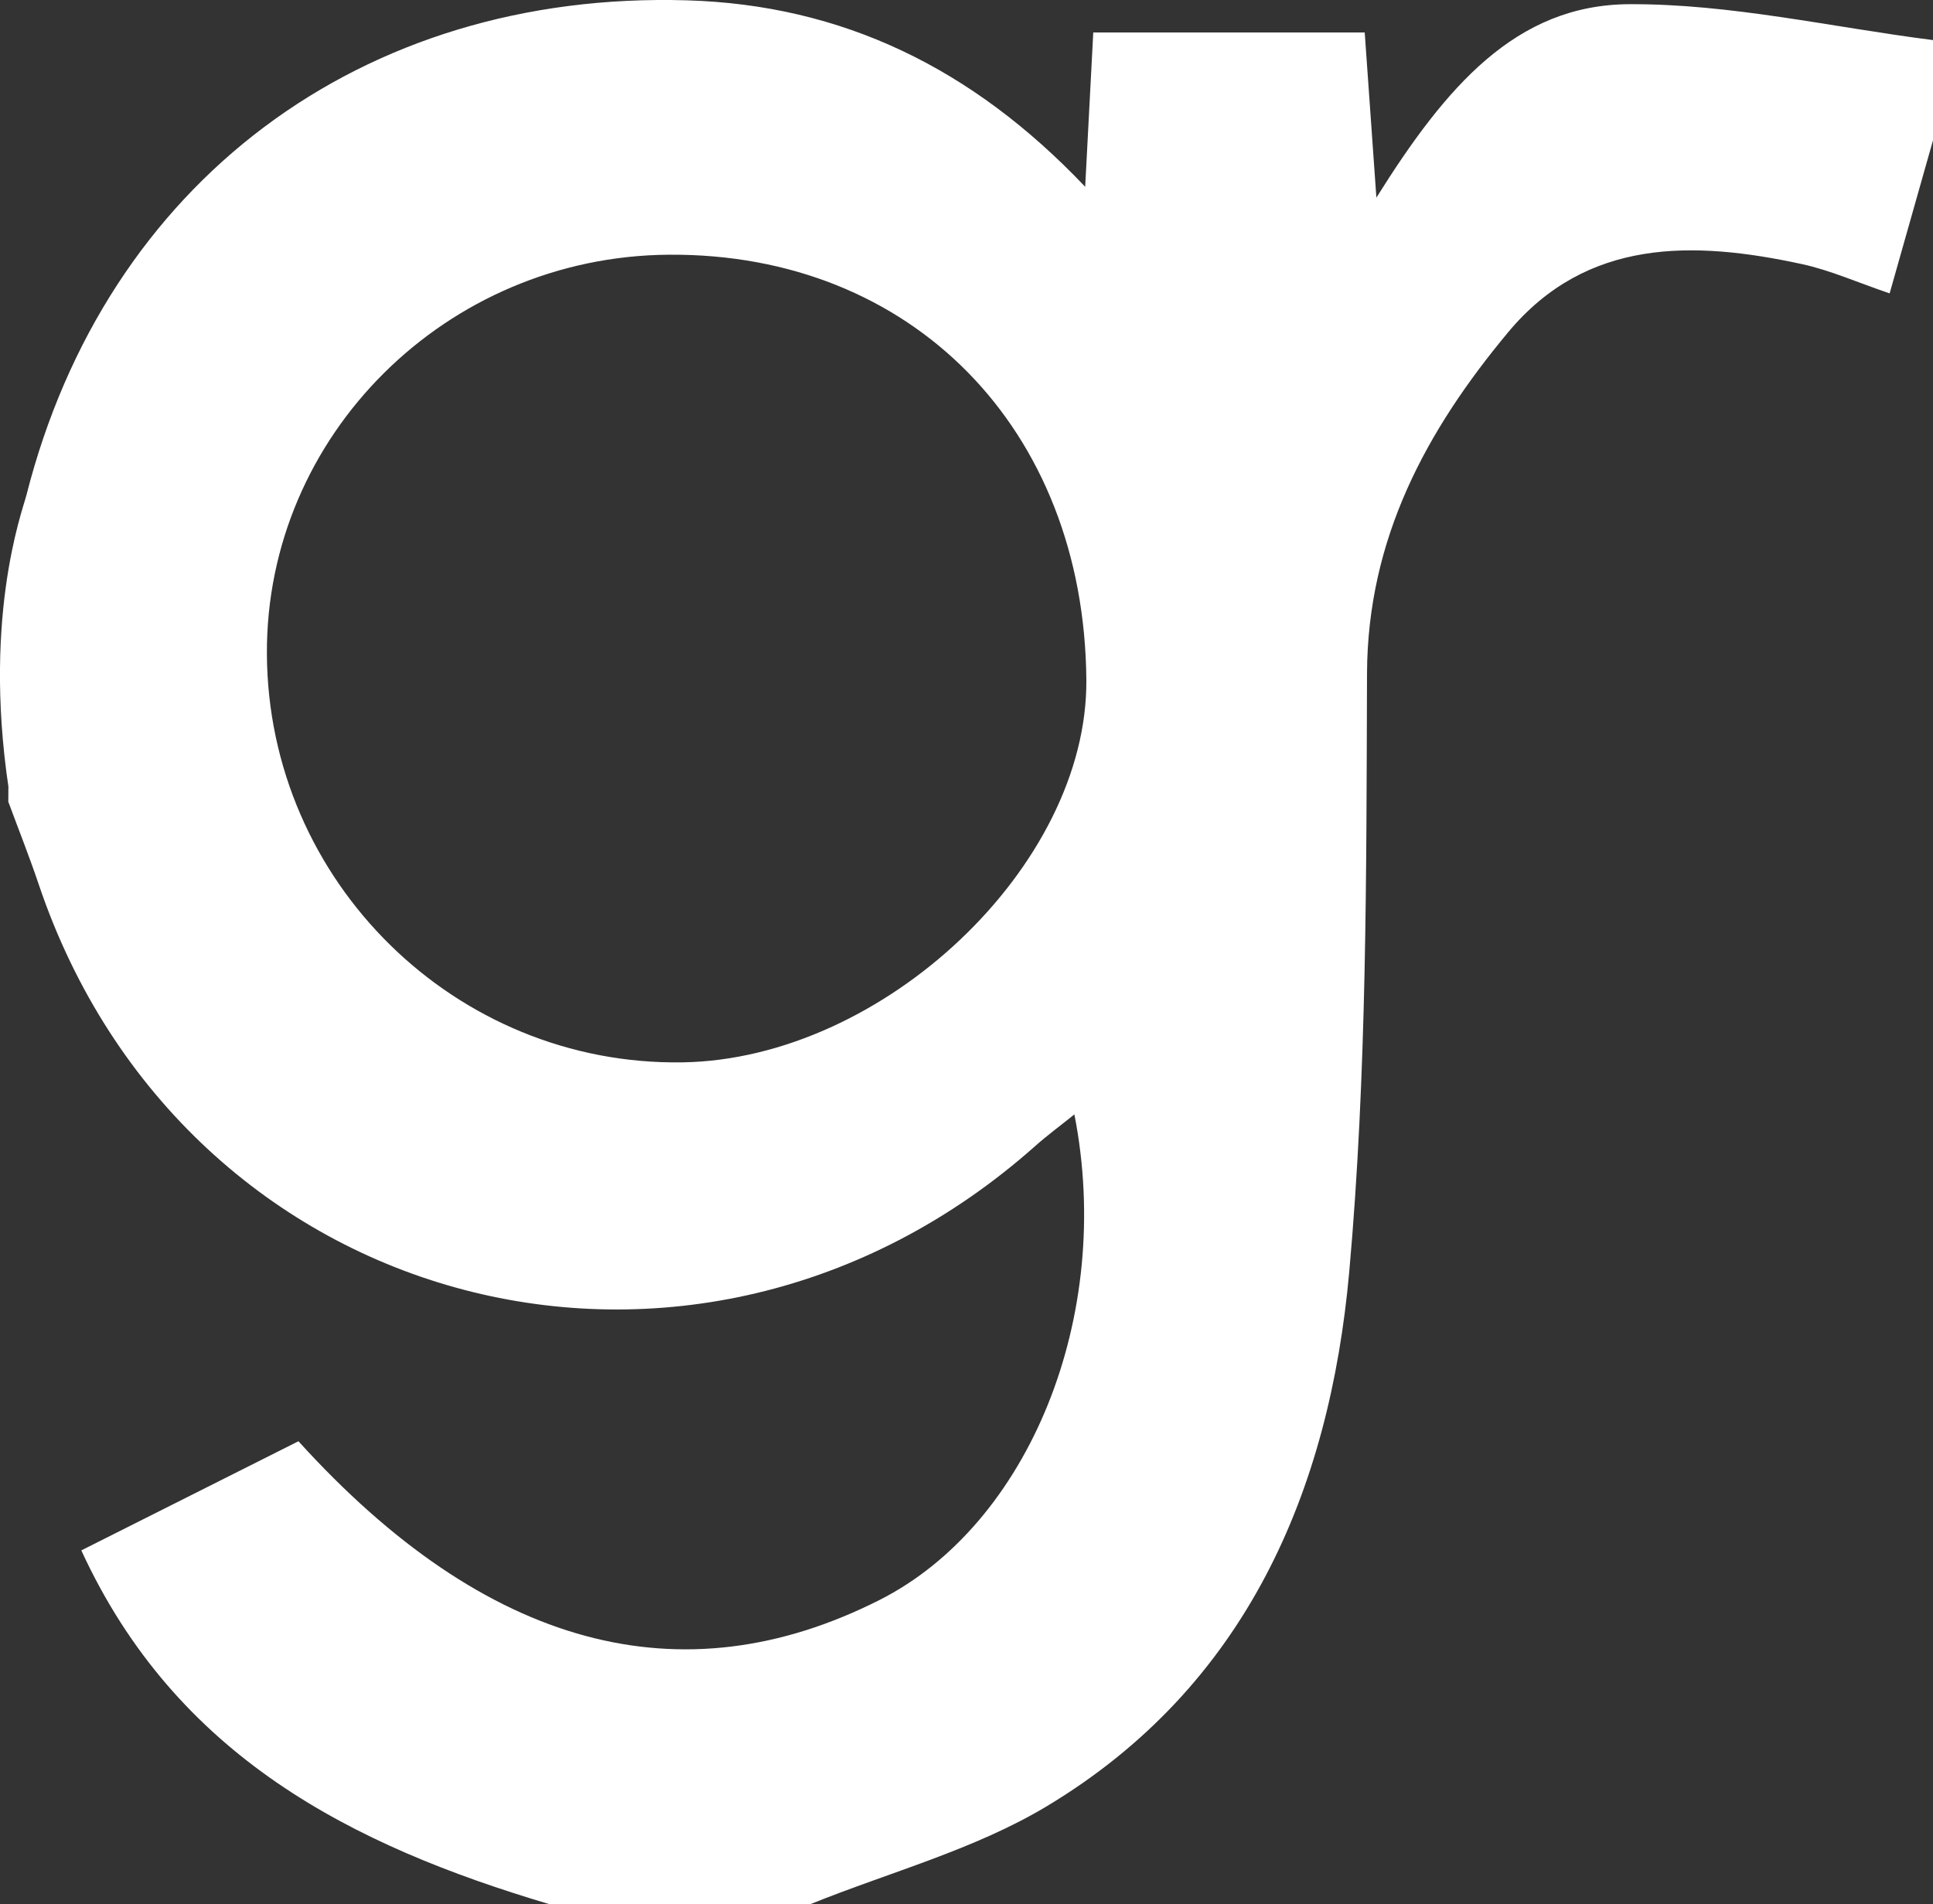 <?xml version="1.0" encoding="UTF-8"?>
<svg xmlns="http://www.w3.org/2000/svg" id="Layer_1" viewBox="0 0 581.28 572.75">
  <rect x="0" y="0" width="581.28" height="572.75" fill="#333333" stroke="none"/>
  <defs>
    <style>.cls-1{fill:#fff;stroke-width:0px;}</style>
  </defs>
  <path class="cls-1" d="M243.66,572.75h-78.38c-59.6-17.73-112.29-44.41-140.83-106.43,23.59-11.86,44.76-22.5,65.3-32.83,56.44,62.28,115.19,77.85,174.73,47.75,44.93-22.72,70.55-85.36,58.6-146.05-4.37,3.51-8.19,6.32-11.72,9.46-102.35,91.02-256.16,50.62-299.74-78.72-2.81-8.34-6.07-16.52-9.12-24.78,0-26.13.91-.34.91,1-9.36-54.8,3.32-88.44,4.53-93.2C31.82,54.89,108.67-2.8,206.59.1c46.6,1.38,85.78,20.27,119.74,56.08.97-18.51,1.69-32.25,2.43-46.41h81.63c1.14,16.15,2.12,30.01,3.51,49.67C434.77,26.12,455.81,1.43,489.94,1.26c30.43-.15,60.89,6.92,91.34,10.8v30.14c-4.23,14.92-8.45,29.85-13.04,46.04-9.8-3.33-17.88-6.96-26.35-8.8-32.58-7.07-64.75-7.87-88.35,20.47-24.56,29.49-42.32,62.01-42.46,102.71-.21,59.97,0,120.2-5.34,179.84-5.92,66.07-31.04,124.85-91.02,160.85-21.74,13.05-47.27,19.81-71.07,29.43ZM326.68,204.44c-.63-75.54-52.55-128.38-125.59-127.83-66.89.5-121.13,54.38-120.83,120.03.31,68.49,56.73,123.96,124.99,122.89,60.41-.95,121.9-59.22,121.43-115.08Z"></path>
</svg>
